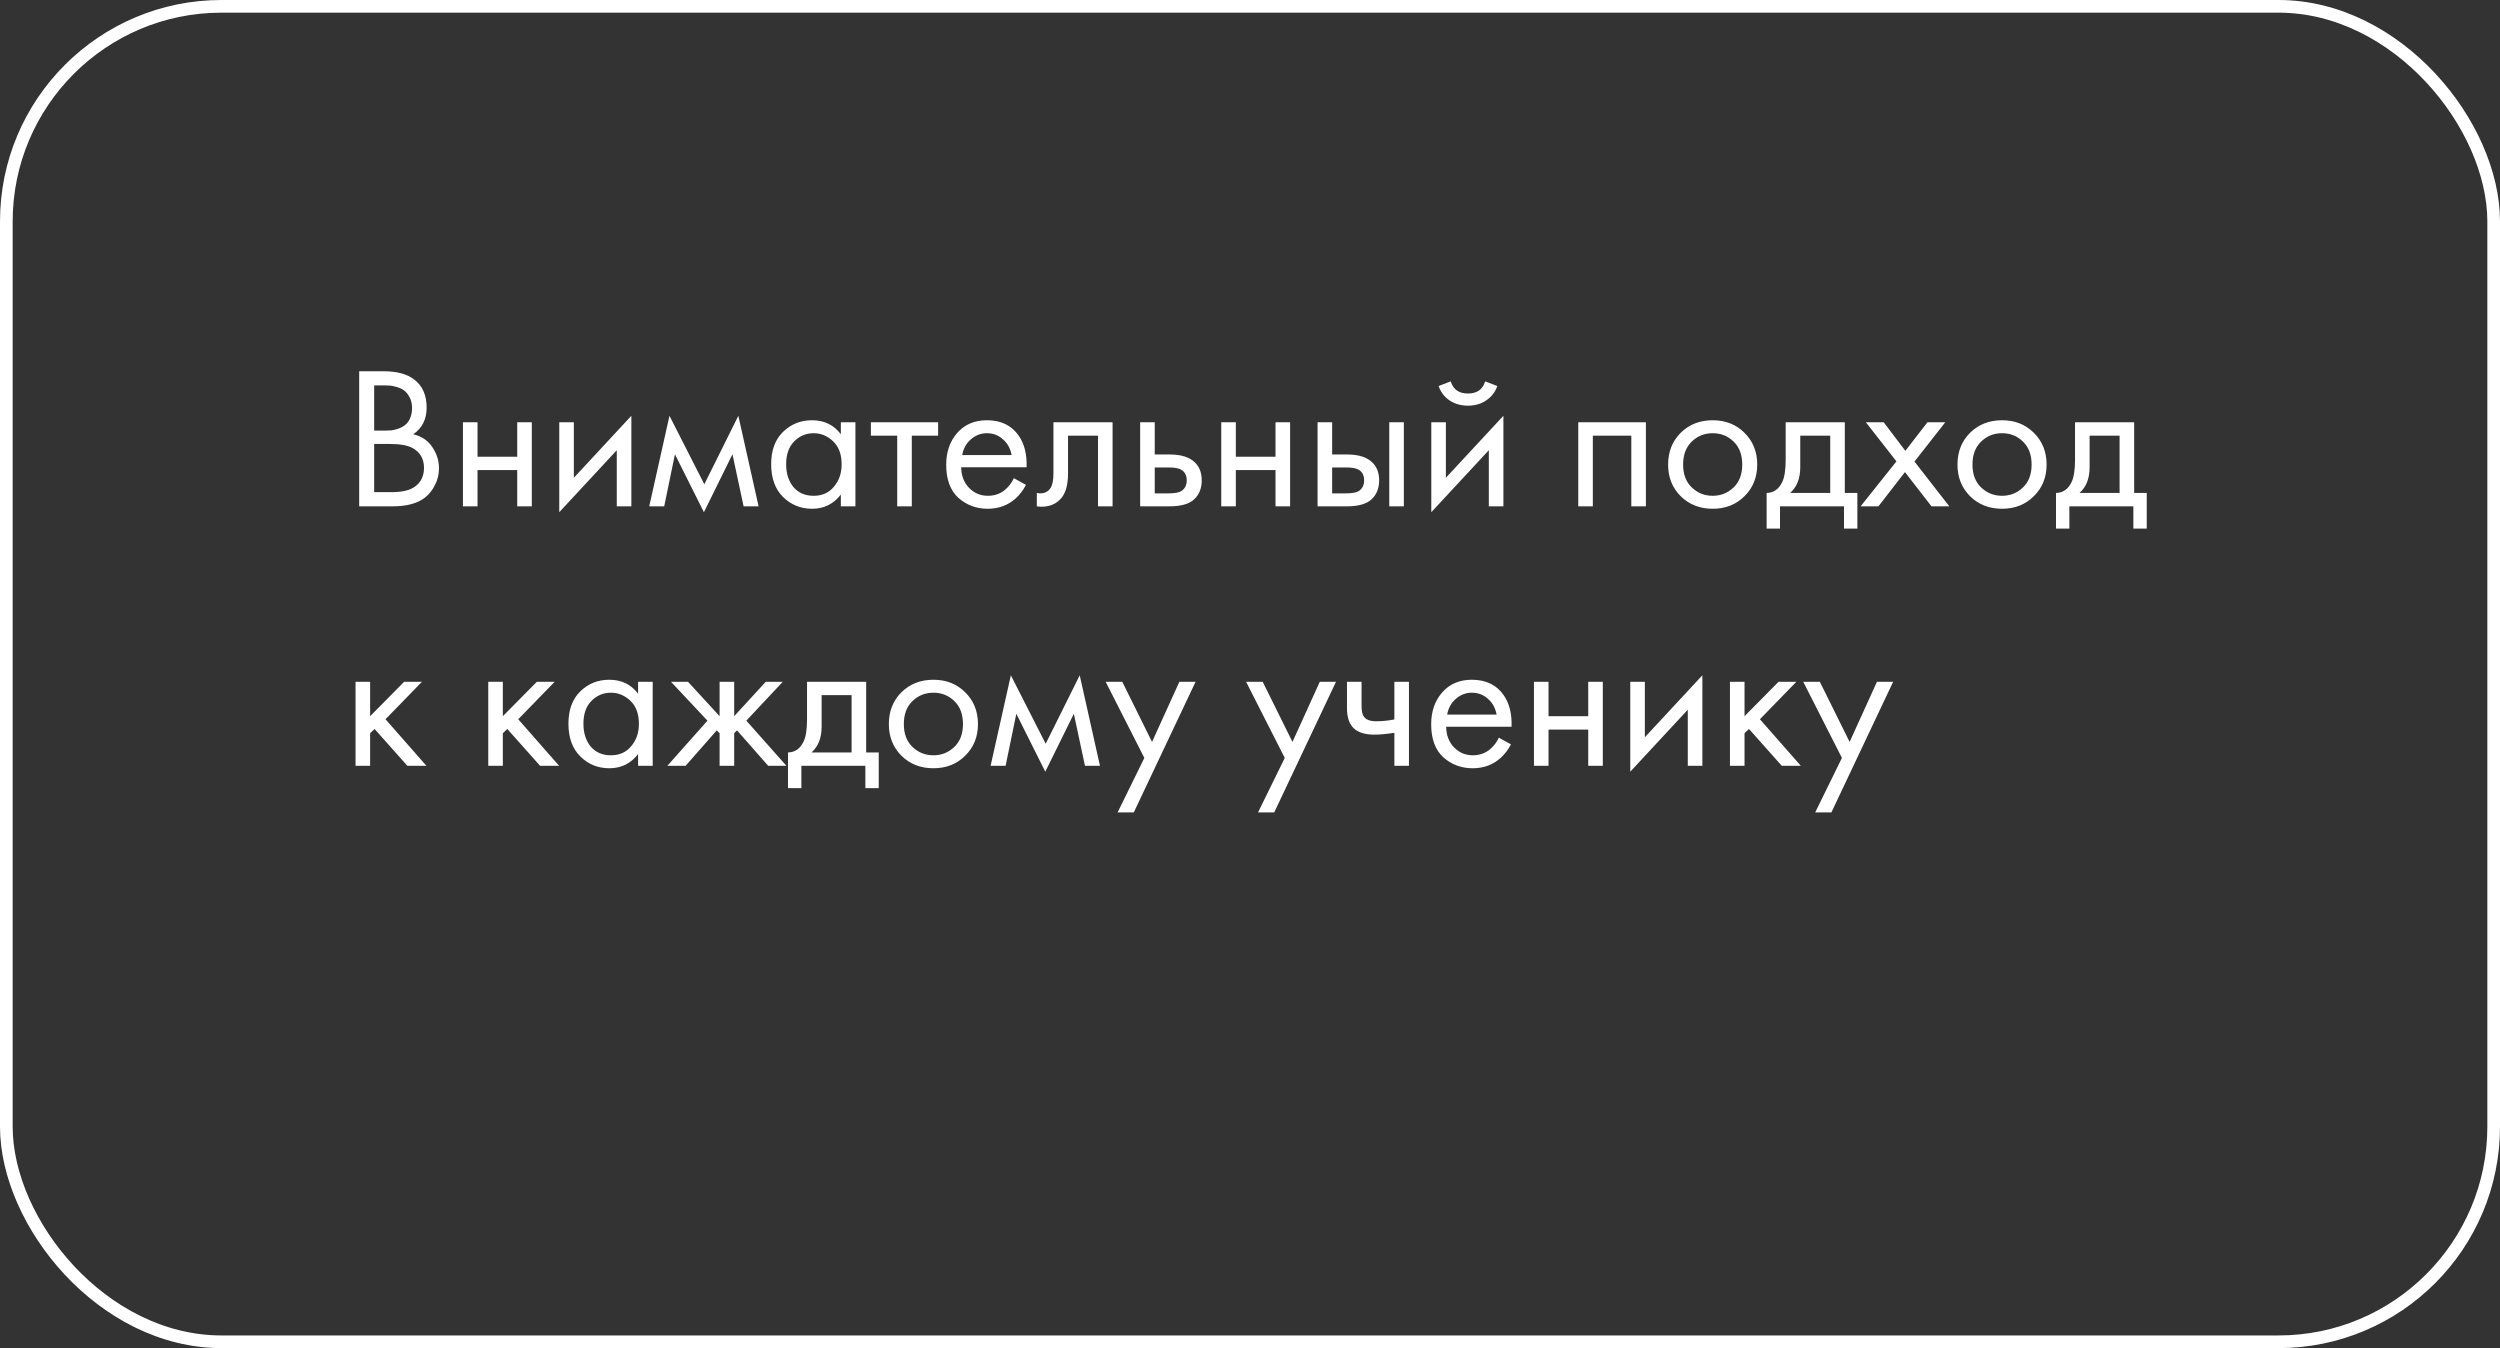 <?xml version="1.0" encoding="UTF-8"?> <svg xmlns="http://www.w3.org/2000/svg" width="395" height="213" viewBox="0 0 395 213" fill="none"><rect x="0" y="0" width="395" height="213" fill="#333333" stroke="none"/> <rect x="1" y="1" width="393" height="211" rx="34" stroke="white" stroke-width="2"></rect> <path d="M56.752 58.656H60.592C62.725 58.656 64.357 59.104 65.488 60C66.768 60.981 67.408 62.453 67.408 64.416C67.408 66.251 66.704 67.648 65.296 68.608C66.661 68.949 67.675 69.643 68.336 70.688C69.019 71.712 69.36 72.811 69.36 73.984C69.36 74.944 69.147 75.829 68.72 76.64C68.315 77.451 67.803 78.101 67.184 78.592C65.989 79.531 64.283 80 62.064 80H56.752V58.656ZM59.12 60.896V68.032H60.912C61.232 68.032 61.541 68.021 61.84 68C62.139 67.957 62.491 67.872 62.896 67.744C63.323 67.595 63.685 67.403 63.984 67.168C64.304 66.933 64.571 66.581 64.784 66.112C64.997 65.643 65.104 65.099 65.104 64.48C65.104 63.819 64.976 63.253 64.72 62.784C64.464 62.293 64.176 61.931 63.856 61.696C63.536 61.461 63.152 61.28 62.704 61.152C62.256 61.024 61.915 60.949 61.68 60.928C61.445 60.907 61.211 60.896 60.976 60.896H59.12ZM59.12 70.144V77.76H61.84C63.568 77.76 64.816 77.461 65.584 76.864C66.523 76.181 66.992 75.2 66.992 73.92C66.992 72.491 66.384 71.445 65.168 70.784C64.4 70.357 63.195 70.144 61.552 70.144H59.12ZM73.145 80V66.72H75.449V72.16H81.721V66.72H84.025V80H81.721V74.272H75.449V80H73.145ZM88.364 66.72H90.668V75.488L99.755 65.696V80H97.451V71.136L88.364 80.928V66.72ZM102.578 80L105.778 65.696L111.282 76.512L116.658 65.696L119.858 80H117.49L115.73 71.776L111.218 80.928L106.641 71.776L104.946 80H102.578ZM132.852 68.608V66.72H135.156V80H132.852V78.144C131.7 79.637 130.185 80.384 128.308 80.384C126.516 80.384 124.991 79.765 123.732 78.528C122.473 77.291 121.844 75.563 121.844 73.344C121.844 71.168 122.463 69.472 123.7 68.256C124.959 67.019 126.495 66.4 128.308 66.4C130.228 66.4 131.743 67.136 132.852 68.608ZM128.564 68.448C127.348 68.448 126.313 68.885 125.46 69.76C124.628 70.613 124.212 71.808 124.212 73.344C124.212 74.816 124.596 76.021 125.364 76.96C126.153 77.877 127.22 78.336 128.564 78.336C129.908 78.336 130.975 77.856 131.764 76.896C132.575 75.936 132.98 74.763 132.98 73.376C132.98 71.797 132.532 70.581 131.636 69.728C130.74 68.875 129.716 68.448 128.564 68.448ZM148.224 68.832H144.064V80H141.76V68.832H137.6V66.72H148.224V68.832ZM160.188 75.552L162.108 76.608C161.66 77.461 161.116 78.176 160.476 78.752C159.26 79.84 157.788 80.384 156.06 80.384C154.268 80.384 152.722 79.808 151.42 78.656C150.14 77.483 149.5 75.744 149.5 73.44C149.5 71.413 150.076 69.739 151.228 68.416C152.402 67.072 153.97 66.4 155.932 66.4C158.151 66.4 159.826 67.211 160.956 68.832C161.852 70.112 162.268 71.776 162.204 73.824H151.868C151.89 75.168 152.306 76.256 153.116 77.088C153.927 77.92 154.919 78.336 156.092 78.336C157.138 78.336 158.044 78.016 158.812 77.376C159.41 76.864 159.868 76.256 160.188 75.552ZM152.028 71.904H159.836C159.644 70.859 159.186 70.027 158.46 69.408C157.756 68.768 156.914 68.448 155.932 68.448C154.972 68.448 154.119 68.779 153.372 69.44C152.647 70.08 152.199 70.901 152.028 71.904ZM175.787 66.72V80H173.483V68.832H168.747V74.816C168.747 76.544 168.405 77.824 167.723 78.656C166.955 79.595 165.888 80.064 164.523 80.064C164.352 80.064 164.117 80.043 163.819 80V77.888C164.032 77.931 164.203 77.952 164.331 77.952C165.077 77.952 165.632 77.664 165.995 77.088C166.293 76.619 166.443 75.861 166.443 74.816V66.72H175.787ZM180.145 80V66.72H182.449V71.808H184.817C186.651 71.808 187.995 72.245 188.849 73.12C189.531 73.803 189.873 74.731 189.873 75.904C189.873 77.141 189.478 78.133 188.689 78.88C187.899 79.627 186.598 80 184.785 80H180.145ZM182.449 77.952H184.593C185.553 77.952 186.235 77.835 186.641 77.6C187.217 77.216 187.505 76.651 187.505 75.904C187.505 75.136 187.227 74.581 186.673 74.24C186.289 73.984 185.606 73.856 184.625 73.856H182.449V77.952ZM192.957 80V66.72H195.261V72.16H201.533V66.72H203.837V80H201.533V74.272H195.261V80H192.957ZM208.176 80V66.72H210.48V71.808H212.848C214.683 71.808 216.027 72.245 216.88 73.12C217.563 73.803 217.904 74.731 217.904 75.904C217.904 77.141 217.509 78.133 216.72 78.88C215.931 79.627 214.629 80 212.816 80H208.176ZM210.48 77.952H212.624C213.584 77.952 214.267 77.835 214.672 77.6C215.248 77.216 215.536 76.651 215.536 75.904C215.536 75.136 215.259 74.581 214.704 74.24C214.32 73.984 213.637 73.856 212.656 73.856H210.48V77.952ZM219.504 80V66.72H221.808V80H219.504ZM226.145 66.72H228.449V75.488L237.537 65.696V80H235.233V71.136L226.145 80.928V66.72ZM227.297 60.992L229.217 60.256C229.601 61.536 230.507 62.176 231.937 62.176C233.366 62.176 234.273 61.536 234.657 60.256L236.577 60.992C236.235 61.952 235.649 62.709 234.817 63.264C234.006 63.819 233.046 64.096 231.937 64.096C230.827 64.096 229.857 63.819 229.025 63.264C228.214 62.709 227.638 61.952 227.297 60.992ZM249.364 66.72H260.052V80H257.748V68.832H251.668V80H249.364V66.72ZM275.627 78.4C274.304 79.723 272.629 80.384 270.603 80.384C268.576 80.384 266.891 79.723 265.547 78.4C264.224 77.077 263.563 75.413 263.563 73.408C263.563 71.381 264.224 69.707 265.547 68.384C266.891 67.061 268.576 66.4 270.603 66.4C272.629 66.4 274.304 67.061 275.627 68.384C276.971 69.707 277.643 71.381 277.643 73.408C277.643 75.413 276.971 77.077 275.627 78.4ZM273.899 69.76C273.003 68.885 271.904 68.448 270.603 68.448C269.301 68.448 268.192 68.896 267.275 69.792C266.379 70.667 265.931 71.872 265.931 73.408C265.931 74.944 266.389 76.149 267.307 77.024C268.224 77.899 269.323 78.336 270.603 78.336C271.883 78.336 272.981 77.899 273.899 77.024C274.816 76.149 275.275 74.944 275.275 73.408C275.275 71.851 274.816 70.635 273.899 69.76ZM282.136 66.72H291.48V77.888H293.464V83.52H291.352V80H281.24V83.52H279.128V77.888C280.237 77.867 281.059 77.291 281.592 76.16C281.955 75.413 282.136 74.24 282.136 72.64V66.72ZM289.176 77.888V68.832H284.44V73.824C284.44 75.595 283.907 76.949 282.84 77.888H289.176ZM293.975 80L299.639 72.896L294.807 66.72H297.623L301.047 71.232L304.535 66.72H307.351L302.487 72.928L307.991 80H305.175L300.983 74.592L296.791 80H293.975ZM321.346 78.4C320.023 79.723 318.348 80.384 316.322 80.384C314.295 80.384 312.61 79.723 311.266 78.4C309.943 77.077 309.282 75.413 309.282 73.408C309.282 71.381 309.943 69.707 311.266 68.384C312.61 67.061 314.295 66.4 316.322 66.4C318.348 66.4 320.023 67.061 321.346 68.384C322.69 69.707 323.362 71.381 323.362 73.408C323.362 75.413 322.69 77.077 321.346 78.4ZM319.618 69.76C318.722 68.885 317.623 68.448 316.322 68.448C315.02 68.448 313.911 68.896 312.994 69.792C312.098 70.667 311.65 71.872 311.65 73.408C311.65 74.944 312.108 76.149 313.026 77.024C313.943 77.899 315.042 78.336 316.322 78.336C317.602 78.336 318.7 77.899 319.618 77.024C320.535 76.149 320.994 74.944 320.994 73.408C320.994 71.851 320.535 70.635 319.618 69.76ZM327.855 66.72H337.199V77.888H339.183V83.52H337.071V80H326.959V83.52H324.847V77.888C325.956 77.867 326.777 77.291 327.311 76.16C327.673 75.413 327.855 74.24 327.855 72.64V66.72ZM334.895 77.888V68.832H330.159V73.824C330.159 75.595 329.625 76.949 328.559 77.888H334.895ZM56.176 107.72H58.48V113.16L63.856 107.72H66.672L60.912 113.64L67.376 121H64.368L59.184 115.176L58.48 115.848V121H56.176V107.72ZM77.145 107.72H79.449V113.16L84.825 107.72H87.641L81.881 113.64L88.345 121H85.337L80.153 115.176L79.449 115.848V121H77.145V107.72ZM100.821 109.608V107.72H103.125V121H100.821V119.144C99.669 120.637 98.154 121.384 96.277 121.384C94.485 121.384 92.959 120.765 91.701 119.528C90.442 118.291 89.813 116.563 89.813 114.344C89.813 112.168 90.431 110.472 91.669 109.256C92.927 108.019 94.463 107.4 96.277 107.4C98.197 107.4 99.711 108.136 100.821 109.608ZM96.533 109.448C95.317 109.448 94.282 109.885 93.429 110.76C92.597 111.613 92.181 112.808 92.181 114.344C92.181 115.816 92.565 117.021 93.333 117.96C94.122 118.877 95.189 119.336 96.533 119.336C97.877 119.336 98.943 118.856 99.733 117.896C100.543 116.936 100.949 115.763 100.949 114.376C100.949 112.797 100.501 111.581 99.605 110.728C98.709 109.875 97.685 109.448 96.533 109.448ZM113.697 107.72H116.001V113.16L120.993 107.72H123.681L117.921 113.864L124.257 121H121.377L116.449 115.4L116.001 115.848V121H113.697V115.848L113.249 115.4L108.321 121H105.441L111.777 113.864L106.017 107.72H108.705L113.697 113.16V107.72ZM127.511 107.72H136.855V118.888H138.839V124.52H136.727V121H126.615V124.52H124.503V118.888C125.612 118.867 126.434 118.291 126.967 117.16C127.33 116.413 127.511 115.24 127.511 113.64V107.72ZM134.551 118.888V109.832H129.815V114.824C129.815 116.595 129.282 117.949 128.215 118.888H134.551ZM152.502 119.4C151.179 120.723 149.504 121.384 147.478 121.384C145.451 121.384 143.766 120.723 142.422 119.4C141.099 118.077 140.438 116.413 140.438 114.408C140.438 112.381 141.099 110.707 142.422 109.384C143.766 108.061 145.451 107.4 147.478 107.4C149.504 107.4 151.179 108.061 152.502 109.384C153.846 110.707 154.518 112.381 154.518 114.408C154.518 116.413 153.846 118.077 152.502 119.4ZM150.774 110.76C149.878 109.885 148.779 109.448 147.478 109.448C146.176 109.448 145.067 109.896 144.15 110.792C143.254 111.667 142.806 112.872 142.806 114.408C142.806 115.944 143.264 117.149 144.182 118.024C145.099 118.899 146.198 119.336 147.478 119.336C148.758 119.336 149.856 118.899 150.774 118.024C151.691 117.149 152.15 115.944 152.15 114.408C152.15 112.851 151.691 111.635 150.774 110.76ZM156.515 121L159.715 106.696L165.219 117.512L170.595 106.696L173.795 121H171.427L169.667 112.776L165.155 121.928L160.579 112.776L158.883 121H156.515ZM176.582 128.36L180.806 119.752L174.694 107.72H177.318L182.022 117.224L186.342 107.72H188.902L179.141 128.36H176.582ZM198.769 128.36L202.993 119.752L196.881 107.72H199.505L204.209 117.224L208.529 107.72H211.089L201.329 128.36H198.769ZM220.311 121V115.784C219.053 115.976 218.007 116.072 217.175 116.072C215.725 116.072 214.647 115.752 213.943 115.112C213.197 114.451 212.823 113.363 212.823 111.848V107.72H215.127V111.528C215.127 112.253 215.223 112.776 215.415 113.096C215.714 113.672 216.386 113.96 217.431 113.96C218.37 113.96 219.33 113.864 220.311 113.672V107.72H222.615V121H220.311ZM236.813 116.552L238.733 117.608C238.285 118.461 237.741 119.176 237.101 119.752C235.885 120.84 234.413 121.384 232.685 121.384C230.893 121.384 229.347 120.808 228.045 119.656C226.765 118.483 226.125 116.744 226.125 114.44C226.125 112.413 226.701 110.739 227.853 109.416C229.027 108.072 230.595 107.4 232.557 107.4C234.776 107.4 236.451 108.211 237.581 109.832C238.477 111.112 238.893 112.776 238.829 114.824H228.493C228.515 116.168 228.931 117.256 229.741 118.088C230.552 118.92 231.544 119.336 232.717 119.336C233.763 119.336 234.669 119.016 235.437 118.376C236.035 117.864 236.493 117.256 236.813 116.552ZM228.653 112.904H236.461C236.269 111.859 235.811 111.027 235.085 110.408C234.381 109.768 233.539 109.448 232.557 109.448C231.597 109.448 230.744 109.779 229.997 110.44C229.272 111.08 228.824 111.901 228.653 112.904ZM242.364 121V107.72H244.668V113.16H250.94V107.72H253.244V121H250.94V115.272H244.668V121H242.364ZM257.582 107.72H259.886V116.488L268.974 106.696V121H266.67V112.136L257.582 121.928V107.72ZM273.332 107.72H275.636V113.16L281.012 107.72H283.828L278.068 113.64L284.532 121H281.524L276.34 115.176L275.636 115.848V121H273.332V107.72ZM286.8 128.36L291.024 119.752L284.912 107.72H287.536L292.24 117.224L296.56 107.72H299.12L289.36 128.36H286.8Z" fill="white"></path> </svg> 